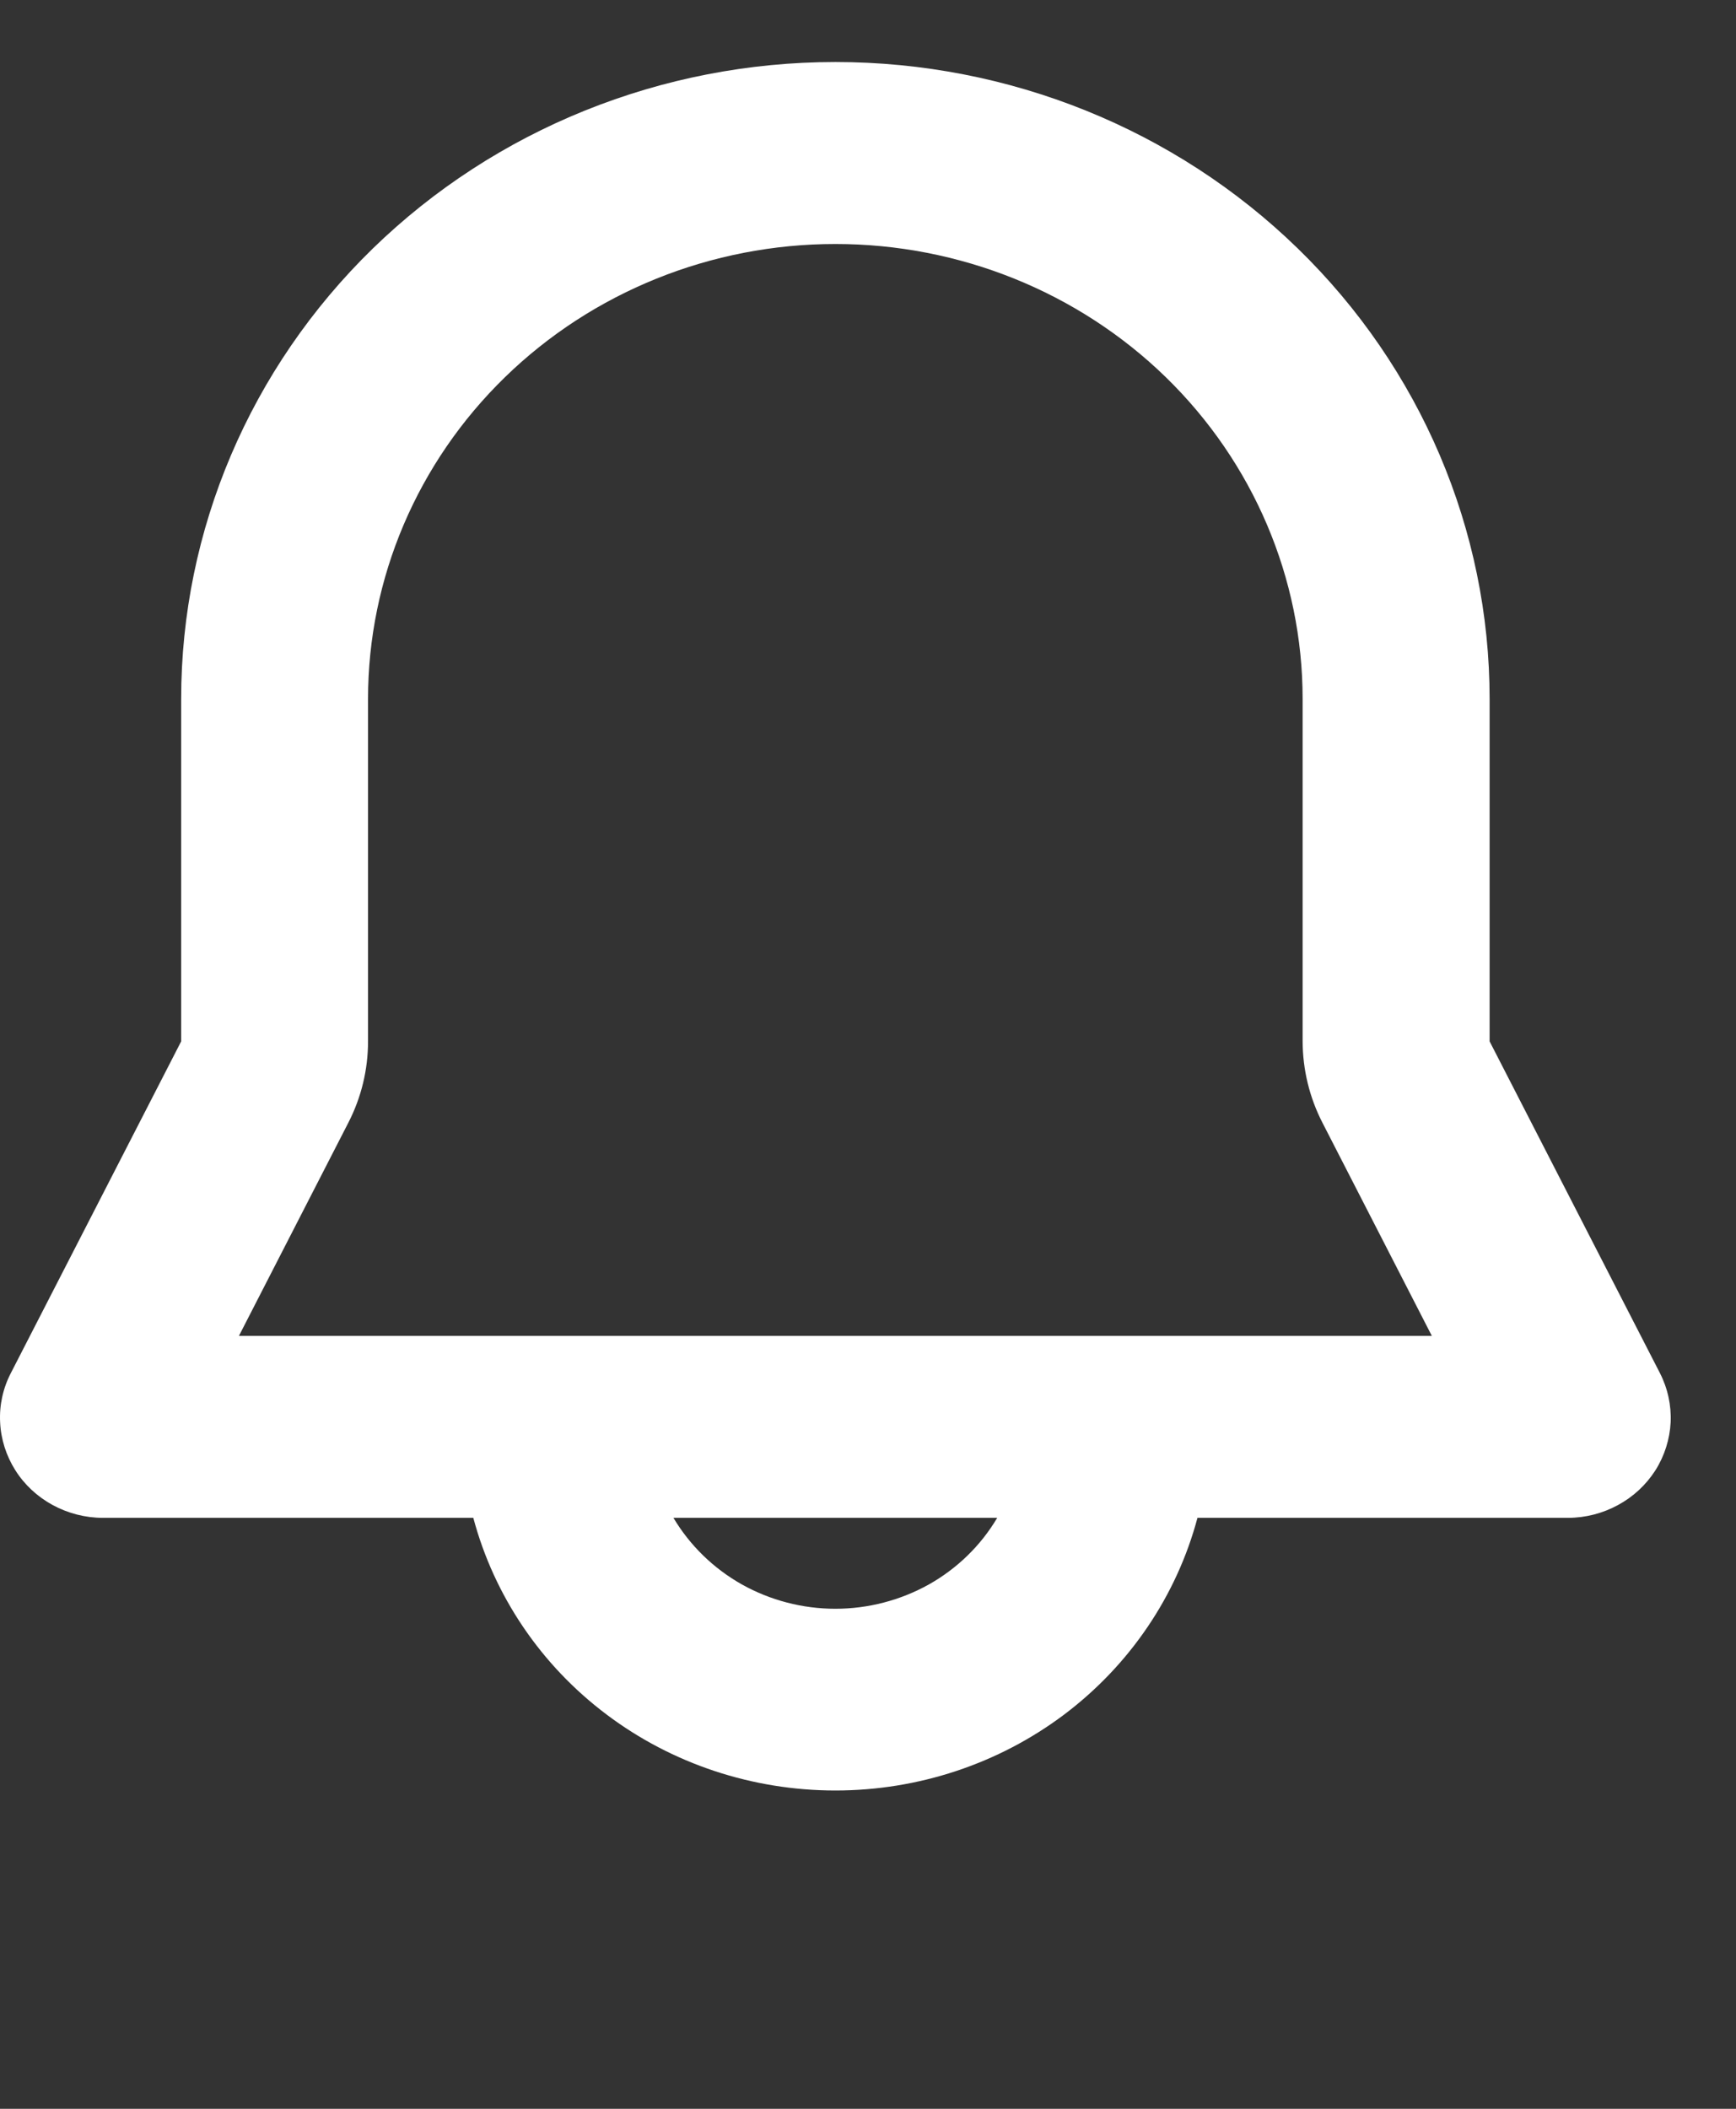 <?xml version="1.0" encoding="UTF-8"?> <svg xmlns="http://www.w3.org/2000/svg" width="14" height="17" viewBox="0 0 14 17" fill="none"><rect x="0" y="0" width="14" height="17" fill="#333333" stroke="none"/><path fill-rule="evenodd" clip-rule="evenodd" d="M1.461 5.634C1.461 4.273 2.017 2.967 3.006 2.004C3.996 1.041 5.338 0.5 6.737 0.5C8.136 0.5 9.478 1.041 10.467 2.004C11.457 2.967 12.013 4.273 12.013 5.634V8.395L13.386 11.068C13.449 11.191 13.479 11.328 13.473 11.465C13.466 11.602 13.424 11.736 13.35 11.853C13.275 11.97 13.172 12.066 13.048 12.133C12.925 12.2 12.786 12.236 12.645 12.236H9.657C9.489 12.865 9.111 13.423 8.583 13.821C8.054 14.219 7.405 14.434 6.737 14.434C6.069 14.434 5.419 14.219 4.891 13.821C4.362 13.423 3.985 12.865 3.817 12.236H0.829C0.688 12.236 0.549 12.2 0.425 12.133C0.302 12.066 0.198 11.97 0.124 11.853C0.05 11.736 0.007 11.602 0.001 11.465C-0.006 11.328 0.024 11.191 0.088 11.068L1.461 8.395V5.634ZM5.431 12.236C5.564 12.459 5.754 12.644 5.983 12.773C6.212 12.901 6.472 12.969 6.737 12.969C7.001 12.969 7.261 12.901 7.491 12.773C7.72 12.644 7.91 12.459 8.042 12.236H5.431ZM6.737 1.967C5.737 1.967 4.779 2.353 4.072 3.041C3.365 3.729 2.968 4.662 2.968 5.634V8.395C2.968 8.623 2.914 8.847 2.809 9.051L1.927 10.769H11.547L10.665 9.051C10.56 8.847 10.506 8.623 10.505 8.395V5.634C10.505 4.662 10.108 3.729 9.402 3.041C8.695 2.353 7.736 1.967 6.737 1.967Z" fill="white"></path></svg> 